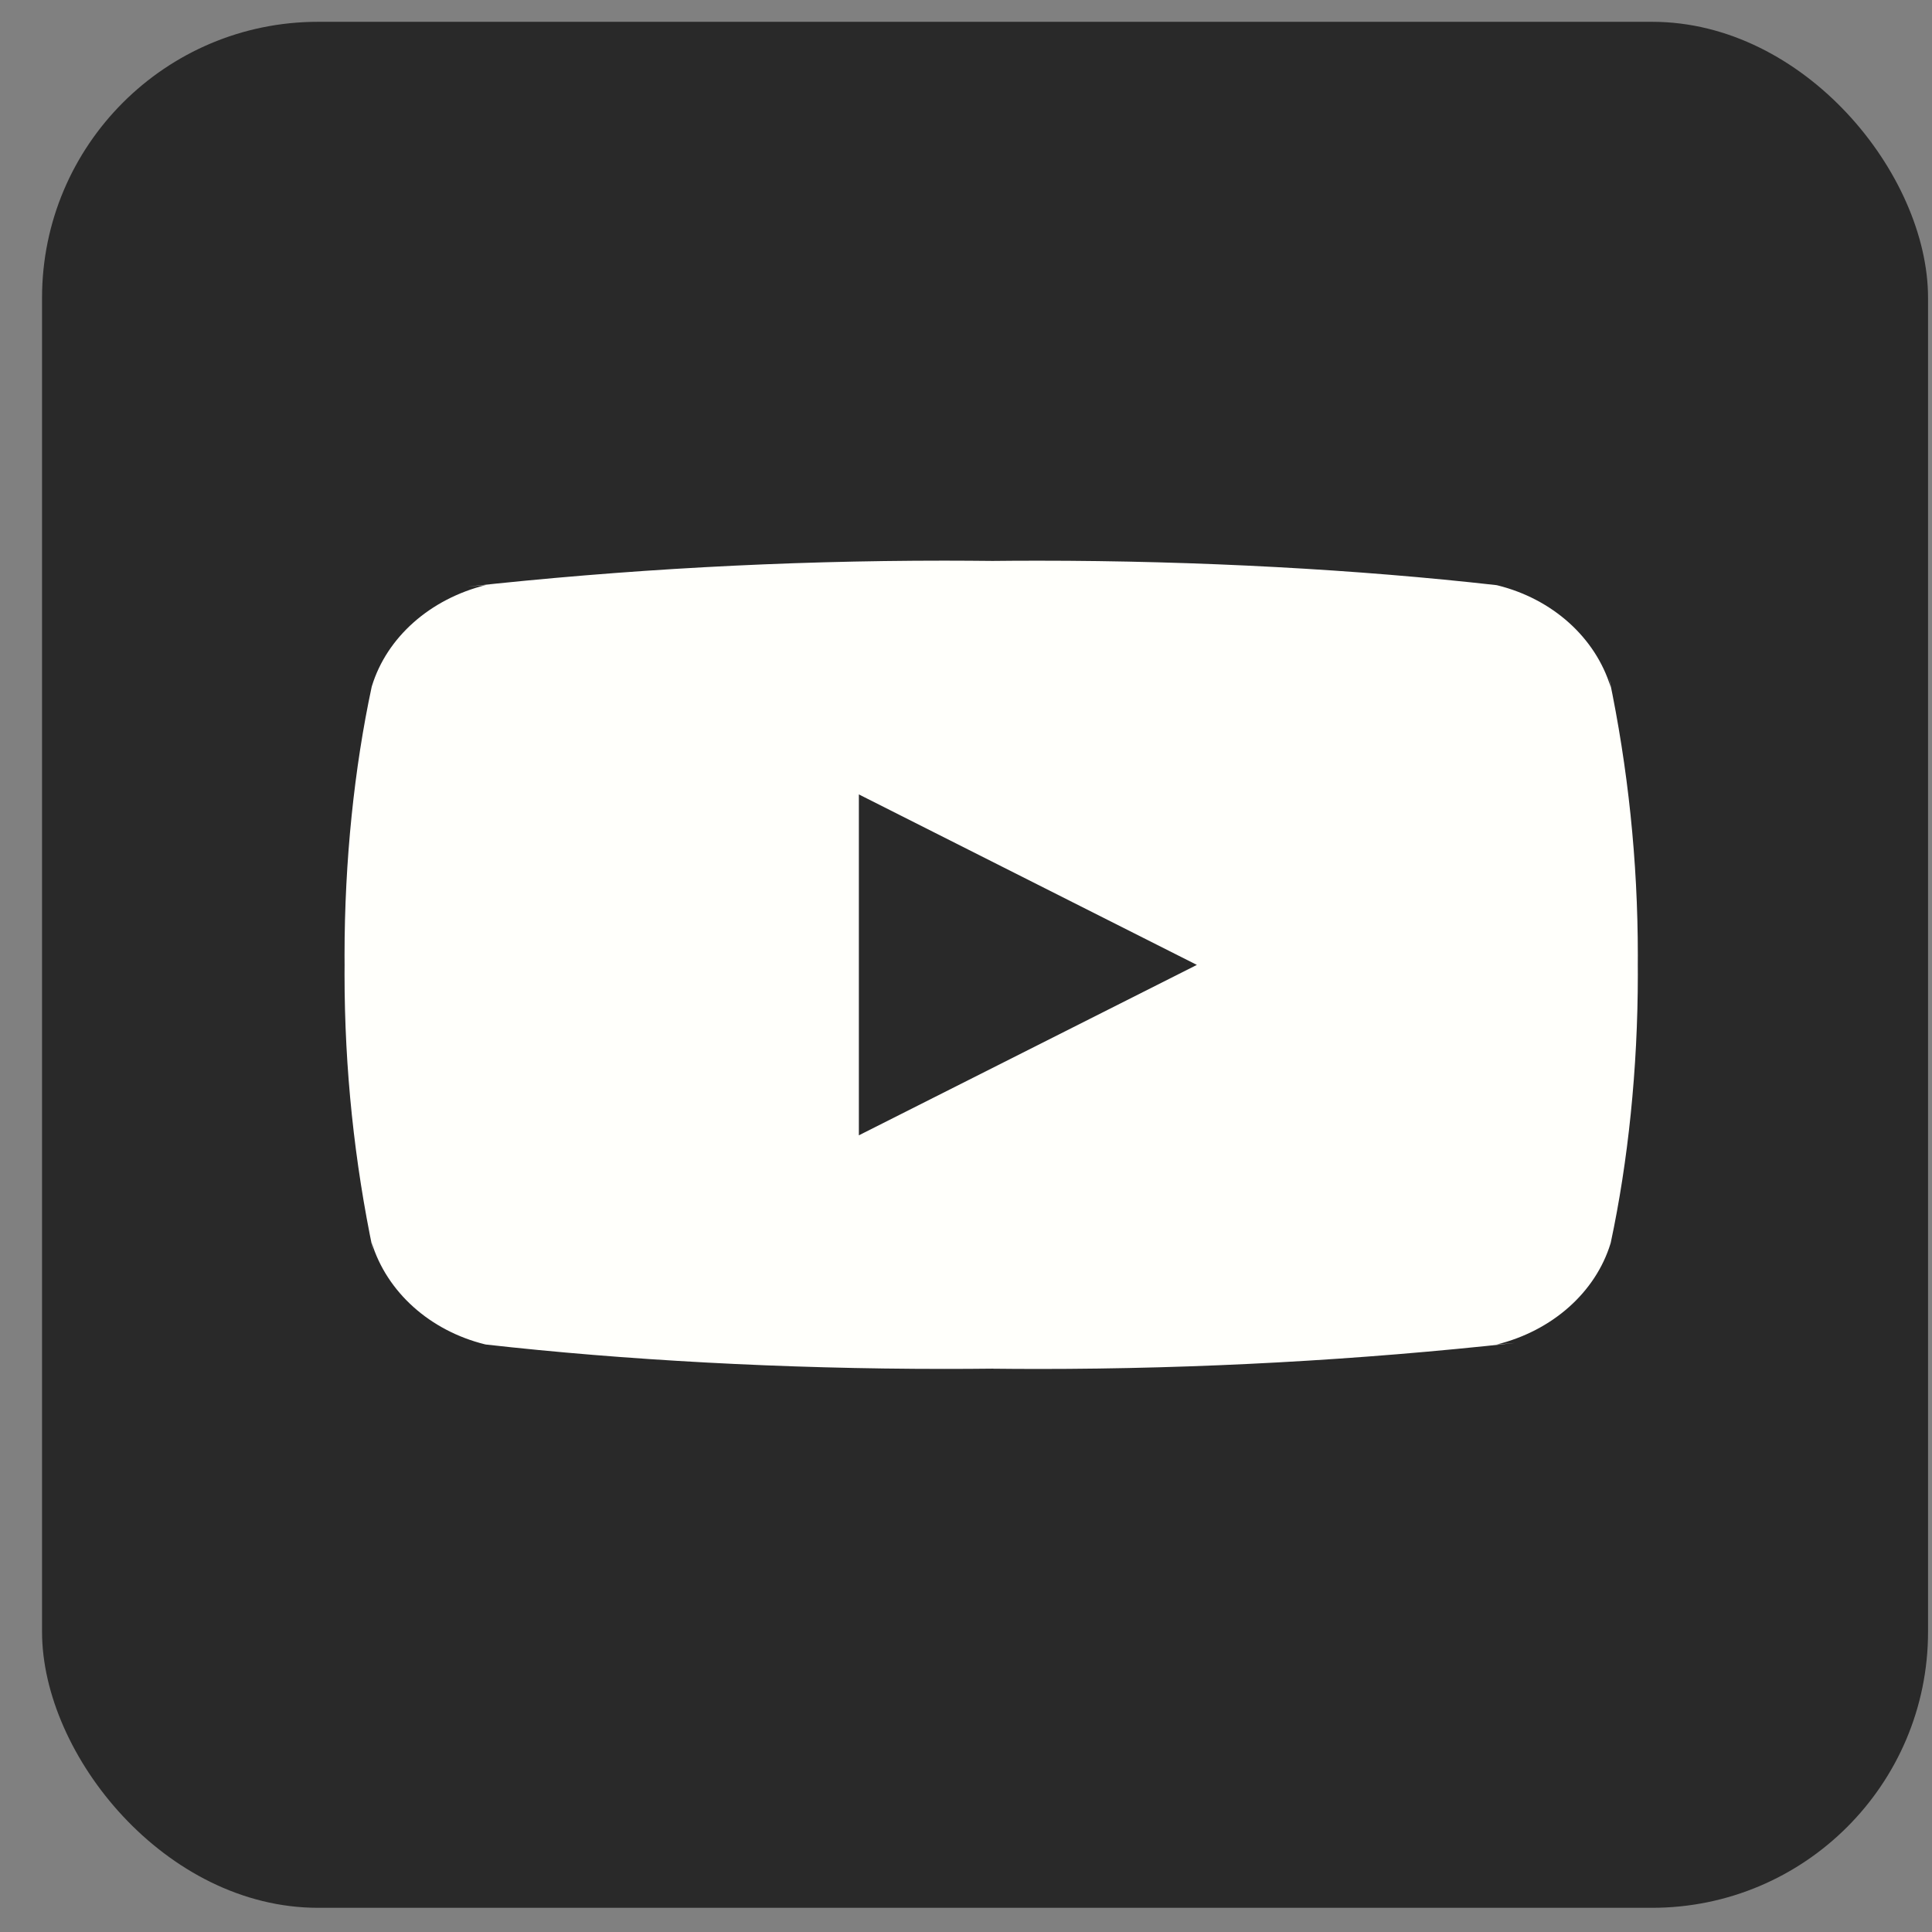 <svg width="42" height="42" viewBox="0 0 42 42" fill="none" xmlns="http://www.w3.org/2000/svg">
    <rect x="0" y="0" width="42" height="42" fill="#808080" stroke="none"/>
    <rect x="0.914" y="0.474" width="41" height="41" rx="6" fill="#292929"/>
    <path d="M18.671 24.681V17.27L26.019 20.976L18.671 24.681ZM35.015 14.938C34.683 13.856 33.746 13.02 32.554 12.725L32.529 12.72C29.536 12.382 26.074 12.189 22.561 12.189C22.204 12.189 21.848 12.191 21.492 12.195L21.547 12.194C21.245 12.191 20.89 12.188 20.533 12.188C17.02 12.188 13.556 12.381 10.156 12.754L10.563 12.718C9.347 13.02 8.41 13.855 8.085 14.914L8.079 14.936C7.704 16.689 7.49 18.706 7.49 20.766C7.49 20.84 7.49 20.913 7.491 20.985V20.973C7.491 21.035 7.49 21.108 7.49 21.181C7.49 23.242 7.705 25.258 8.115 27.214L8.079 27.011C8.411 28.092 9.348 28.928 10.54 29.224L10.565 29.229C13.558 29.566 17.02 29.759 20.533 29.759C20.889 29.759 21.245 29.757 21.601 29.753L21.547 29.754C21.849 29.757 22.205 29.76 22.561 29.76C26.075 29.76 29.538 29.567 32.938 29.194L32.531 29.23C33.748 28.93 34.685 28.094 35.011 27.034L35.017 27.012C35.391 25.26 35.605 23.243 35.605 21.183C35.605 21.11 35.605 21.037 35.604 20.964V20.975C35.604 20.913 35.605 20.84 35.605 20.767C35.605 18.706 35.39 16.69 34.98 14.735L35.015 14.938Z"
          fill="#FFFFFB"/>
</svg>
